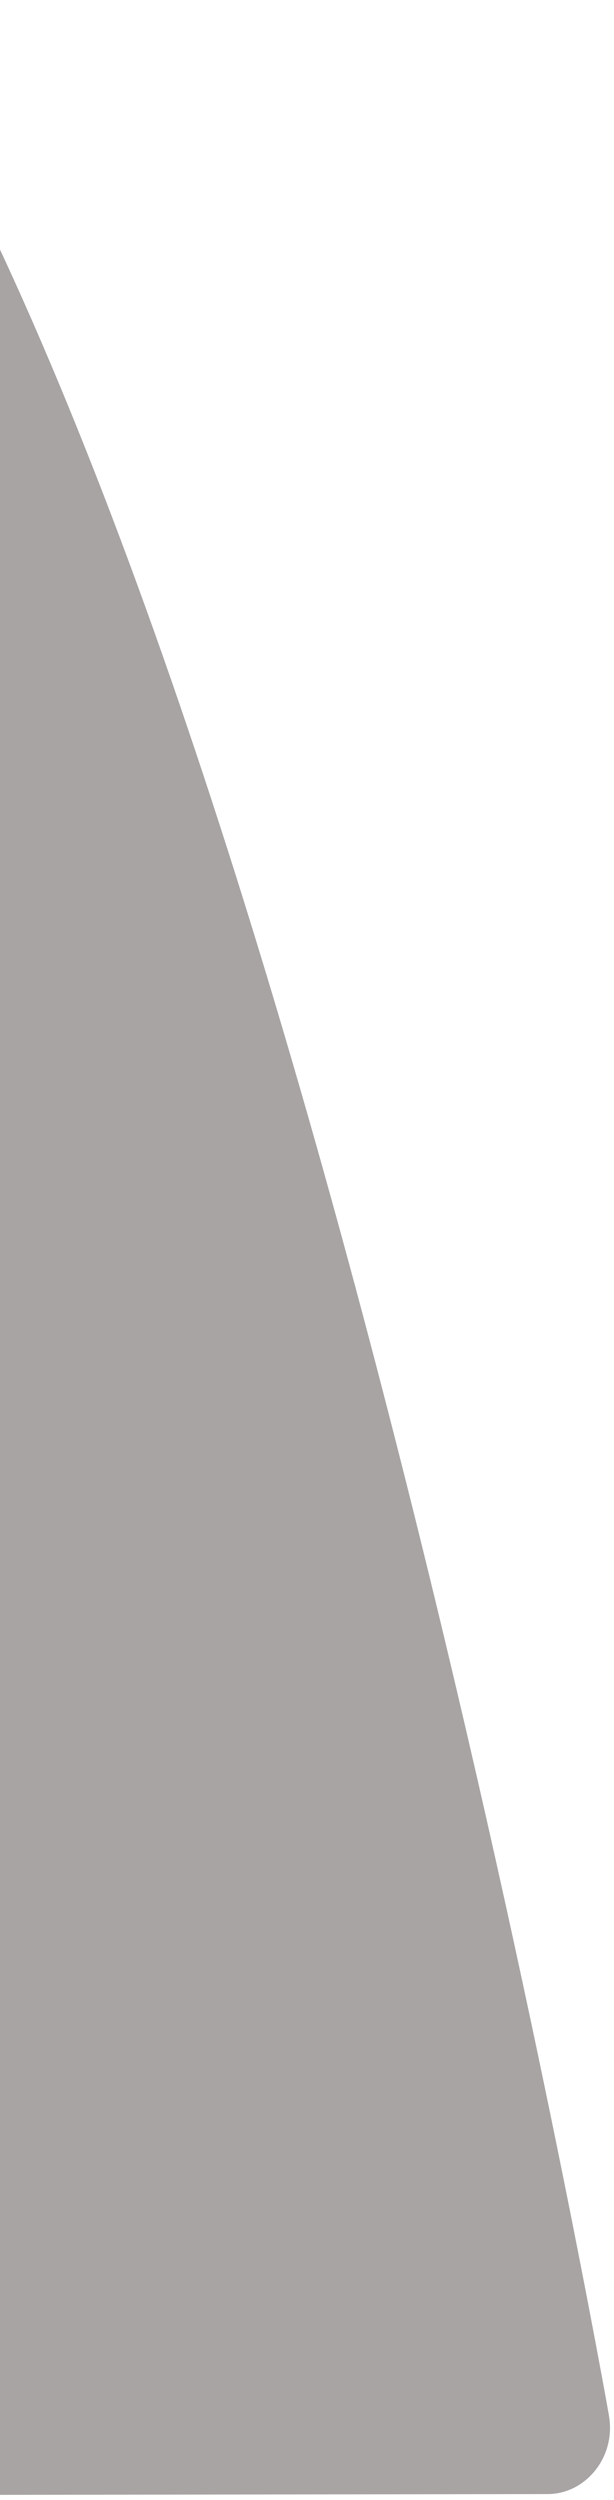 <svg width="120" height="488" viewBox="0 0 120 488" fill="none" xmlns="http://www.w3.org/2000/svg">
<path d="M119.009 471.482C119.009 471.482 62.663 151.681 -19.844 10.44C-27.373 -2.431 -42.483 -4.297 -47.93 9.905C-87.293 89.276 -224.098 462.74 -224.306 463.569C-224.757 465.314 -225 467.076 -225 468.856C-225 481.157 -219.327 487.308 -207.982 487.308L107.038 486.859C114.533 486.859 120.483 479.481 118.991 471.482H119.009Z" fill="#A8A4A4"/>
</svg>
